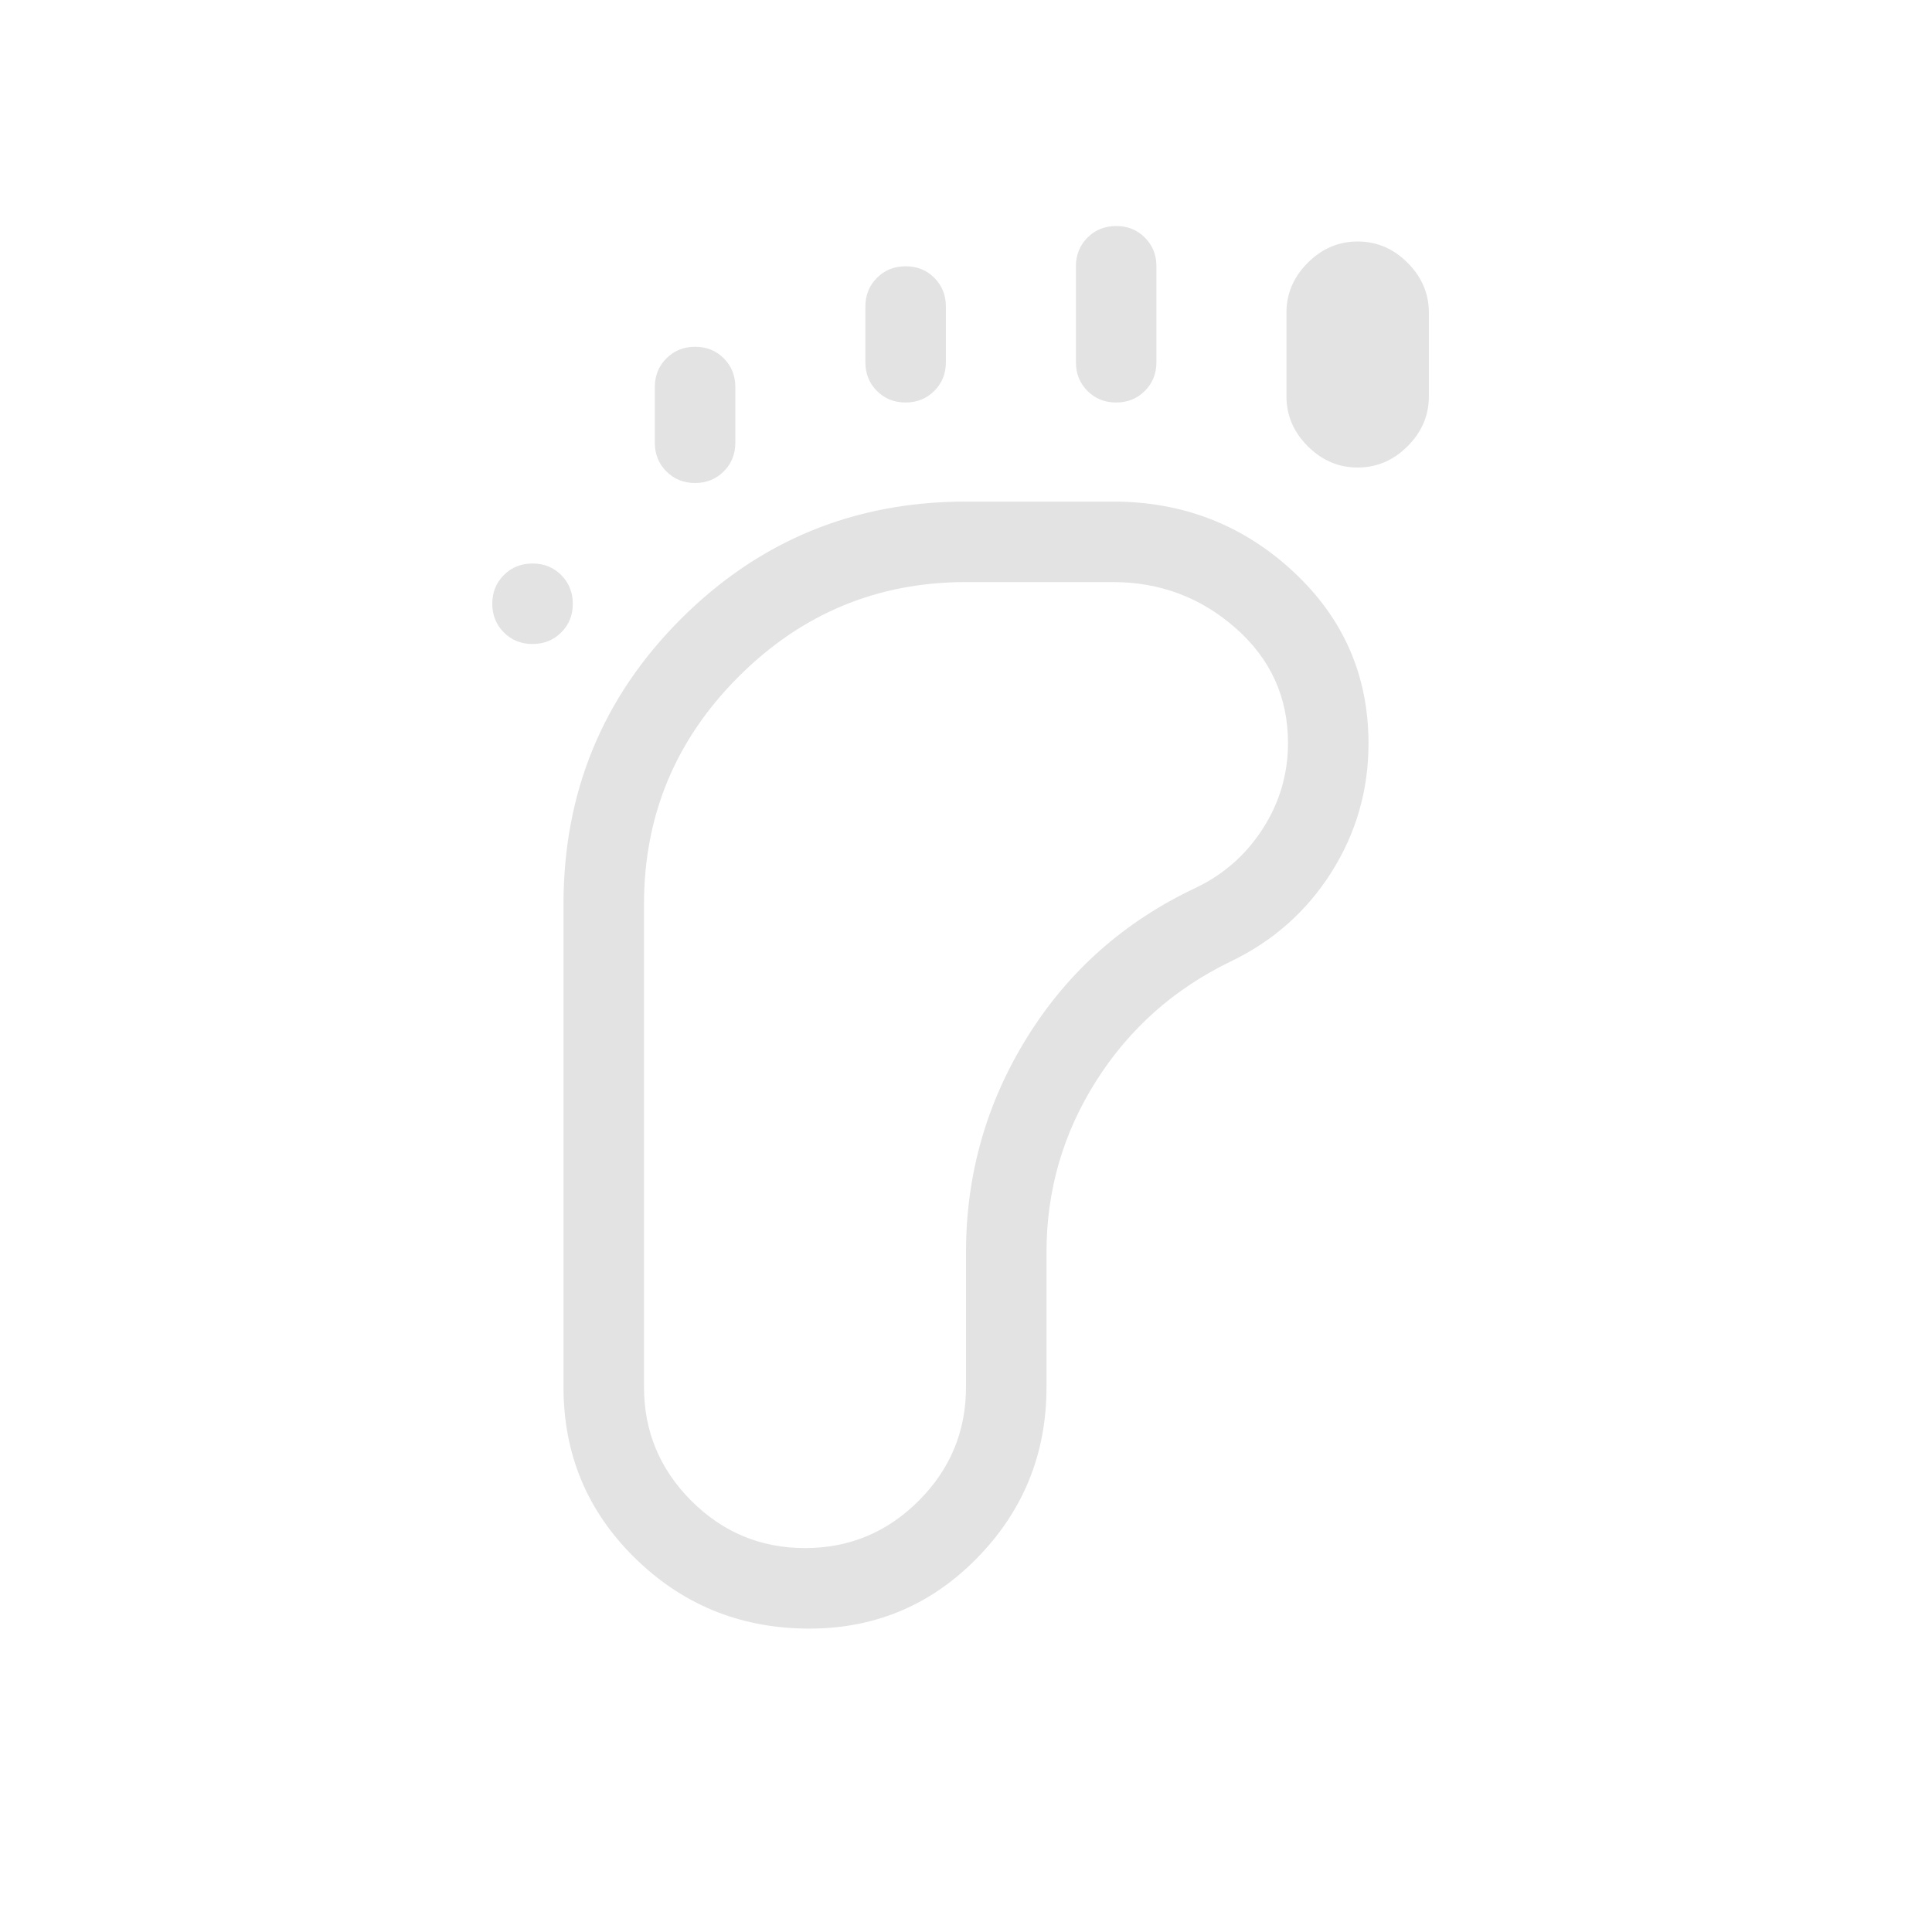 <svg xmlns="http://www.w3.org/2000/svg" height="24px" viewBox="0 -960 960 960" width="24px" fill="#e3e3e3"><path d="M264.59-640q-8.51 0-14.24-5.76-5.74-5.76-5.74-14.27t5.76-14.24q5.76-5.73 14.27-5.73t14.24 5.76q5.74 5.76 5.74 14.27t-5.76 14.24Q273.1-640 264.59-640ZM400-150.77q-49.85-.77-84.92-35.46Q280-220.92 280-270.77v-240q0-83.33 58.33-141.67 58.34-58.33 141.67-58.33h73q52.08 0 89.54 34.73Q680-641.32 680-590.54q0 34.87-18.49 64.05-18.5 29.18-50.2 44.34-42 20.38-66.66 59.3Q520-383.94 520-337.77v67q0 50.08-34.96 85.42Q450.08-150 400-150.77ZM345.36-720q-8.51 0-14.24-5.75-5.74-5.75-5.74-14.25v-27.69q0-8.5 5.76-14.25t14.27-5.75q8.51 0 14.24 5.75t5.73 14.25V-740q0 8.5-5.75 14.25-5.76 5.75-14.27 5.75ZM400-190.77q33 0 56.5-23.5t23.5-56.5v-67q0-58 30.5-107t83.5-74q21-10 33.5-29.5t12.5-42.5q0-34.23-26-57.11-26-22.89-61-22.89h-73q-66 0-113 47t-47 113v240q0 33 23.5 56.5t56.5 23.5ZM449.97-760q-8.51 0-14.24-5.75T430-780v-27.69q0-8.5 5.76-14.25t14.27-5.75q8.51 0 14.24 5.75t5.73 14.25V-780q0 8.5-5.76 14.25T449.97-760Zm104.62 0q-8.51 0-14.24-5.75T534.62-780v-47.69q0-8.5 5.75-14.25 5.76-5.75 14.27-5.75t14.24 5.75q5.74 5.75 5.74 14.25V-780q0 8.5-5.76 14.25T554.59-760Zm120.03 32.31q-14.24 0-24.81-10.58-10.58-10.58-10.58-24.81v-41.54q0-14.23 10.58-24.8Q660.38-840 674.62-840q14.23 0 24.8 10.58Q710-818.85 710-804.62v41.54q0 14.23-10.58 24.81-10.57 10.58-24.8 10.58ZM400-510.77Z"/></svg>